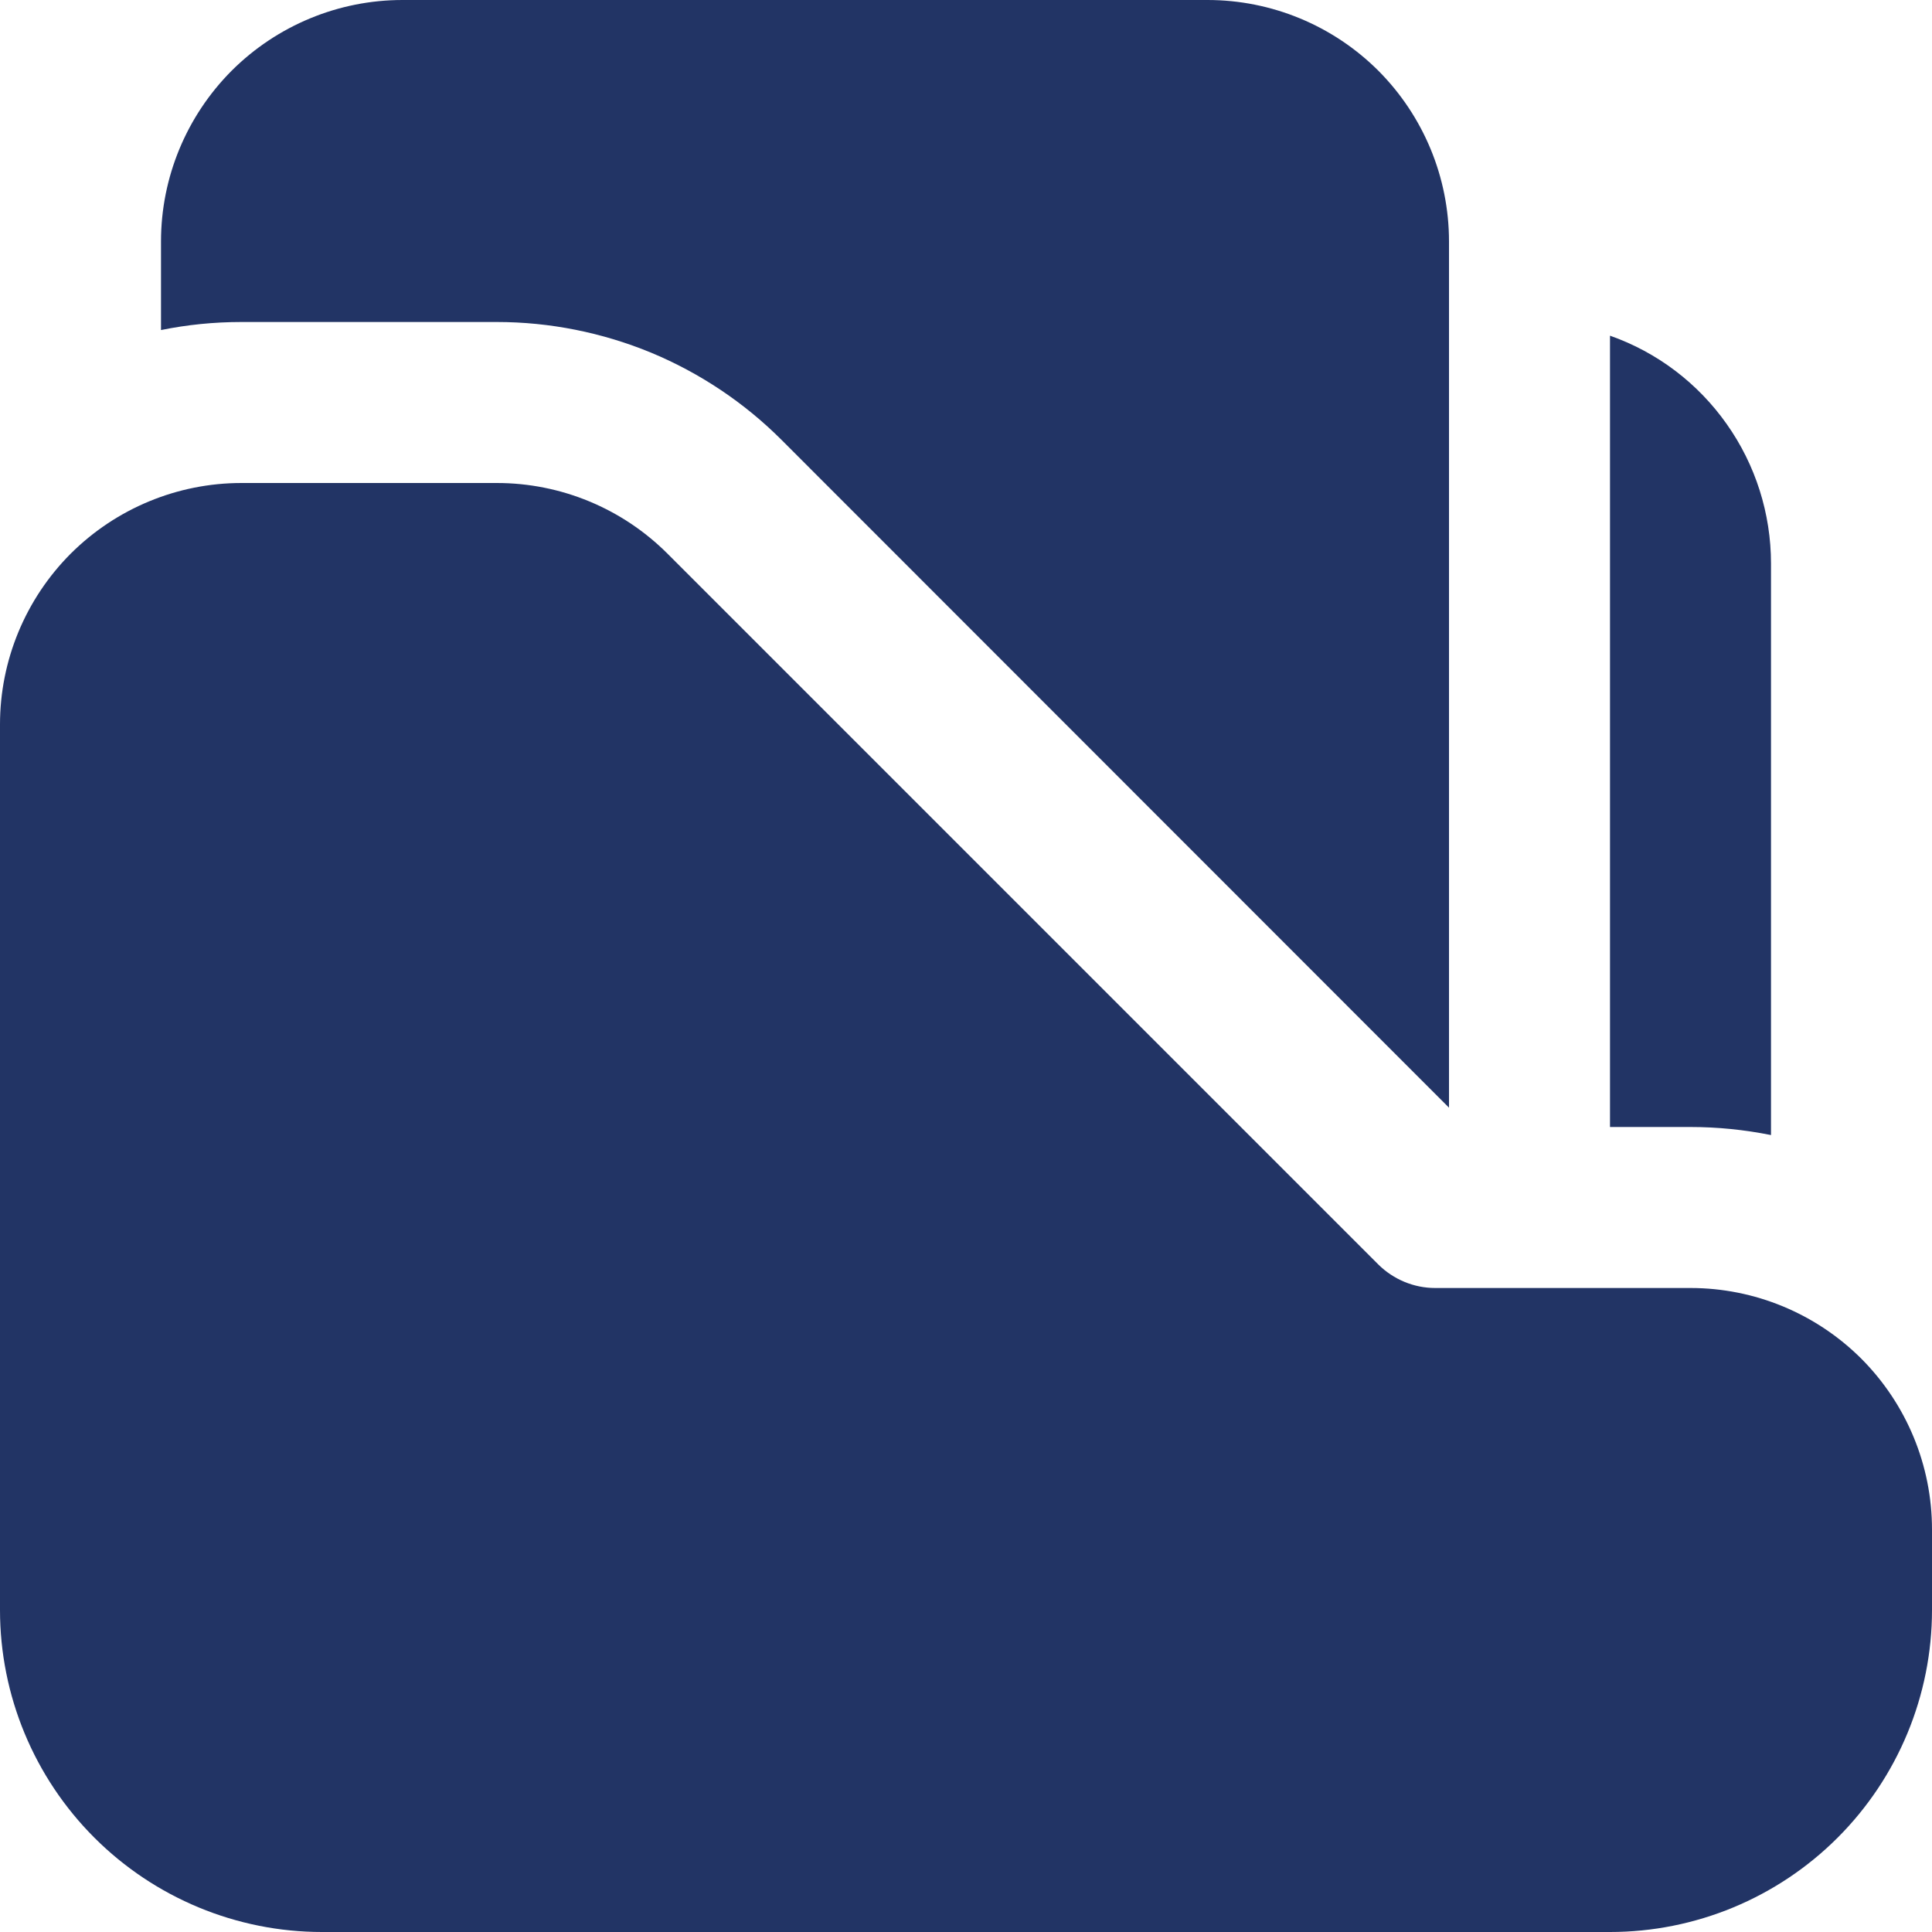 <?xml version="1.0" encoding="UTF-8"?> <svg xmlns="http://www.w3.org/2000/svg" width="12" height="12" viewBox="0 0 12 12" fill="none"><path d="M10.5 7H10V2.085C10.293 2.188 10.546 2.38 10.725 2.634C10.904 2.887 11 3.19 11 3.5V7.05C10.835 7.017 10.668 7 10.5 7ZM4.854 2.732L9 6.88V1.5C9 1.102 8.842 0.721 8.561 0.439C8.279 0.158 7.898 0 7.5 0H2.5C2.102 0 1.721 0.158 1.439 0.439C1.158 0.721 1 1.102 1 1.5V2.05C1.162 2.017 1.329 2 1.5 2H3.086C3.414 2 3.739 2.065 4.043 2.19C4.346 2.316 4.622 2.5 4.854 2.732ZM1.5 3C1.102 3 0.721 3.158 0.439 3.439C0.158 3.721 0 4.102 0 4.5V10C0 10.53 0.211 11.039 0.586 11.414C0.961 11.789 1.47 12 2 12H10C10.53 12 11.039 11.789 11.414 11.414C11.789 11.039 12 10.53 12 10V9.5C12 9.102 11.842 8.721 11.561 8.439C11.279 8.158 10.898 8 10.5 8H8.914C8.782 8 8.655 7.947 8.561 7.854L4.146 3.439C3.865 3.158 3.484 3 3.086 3H1.5Z" fill="#223465"></path></svg> 